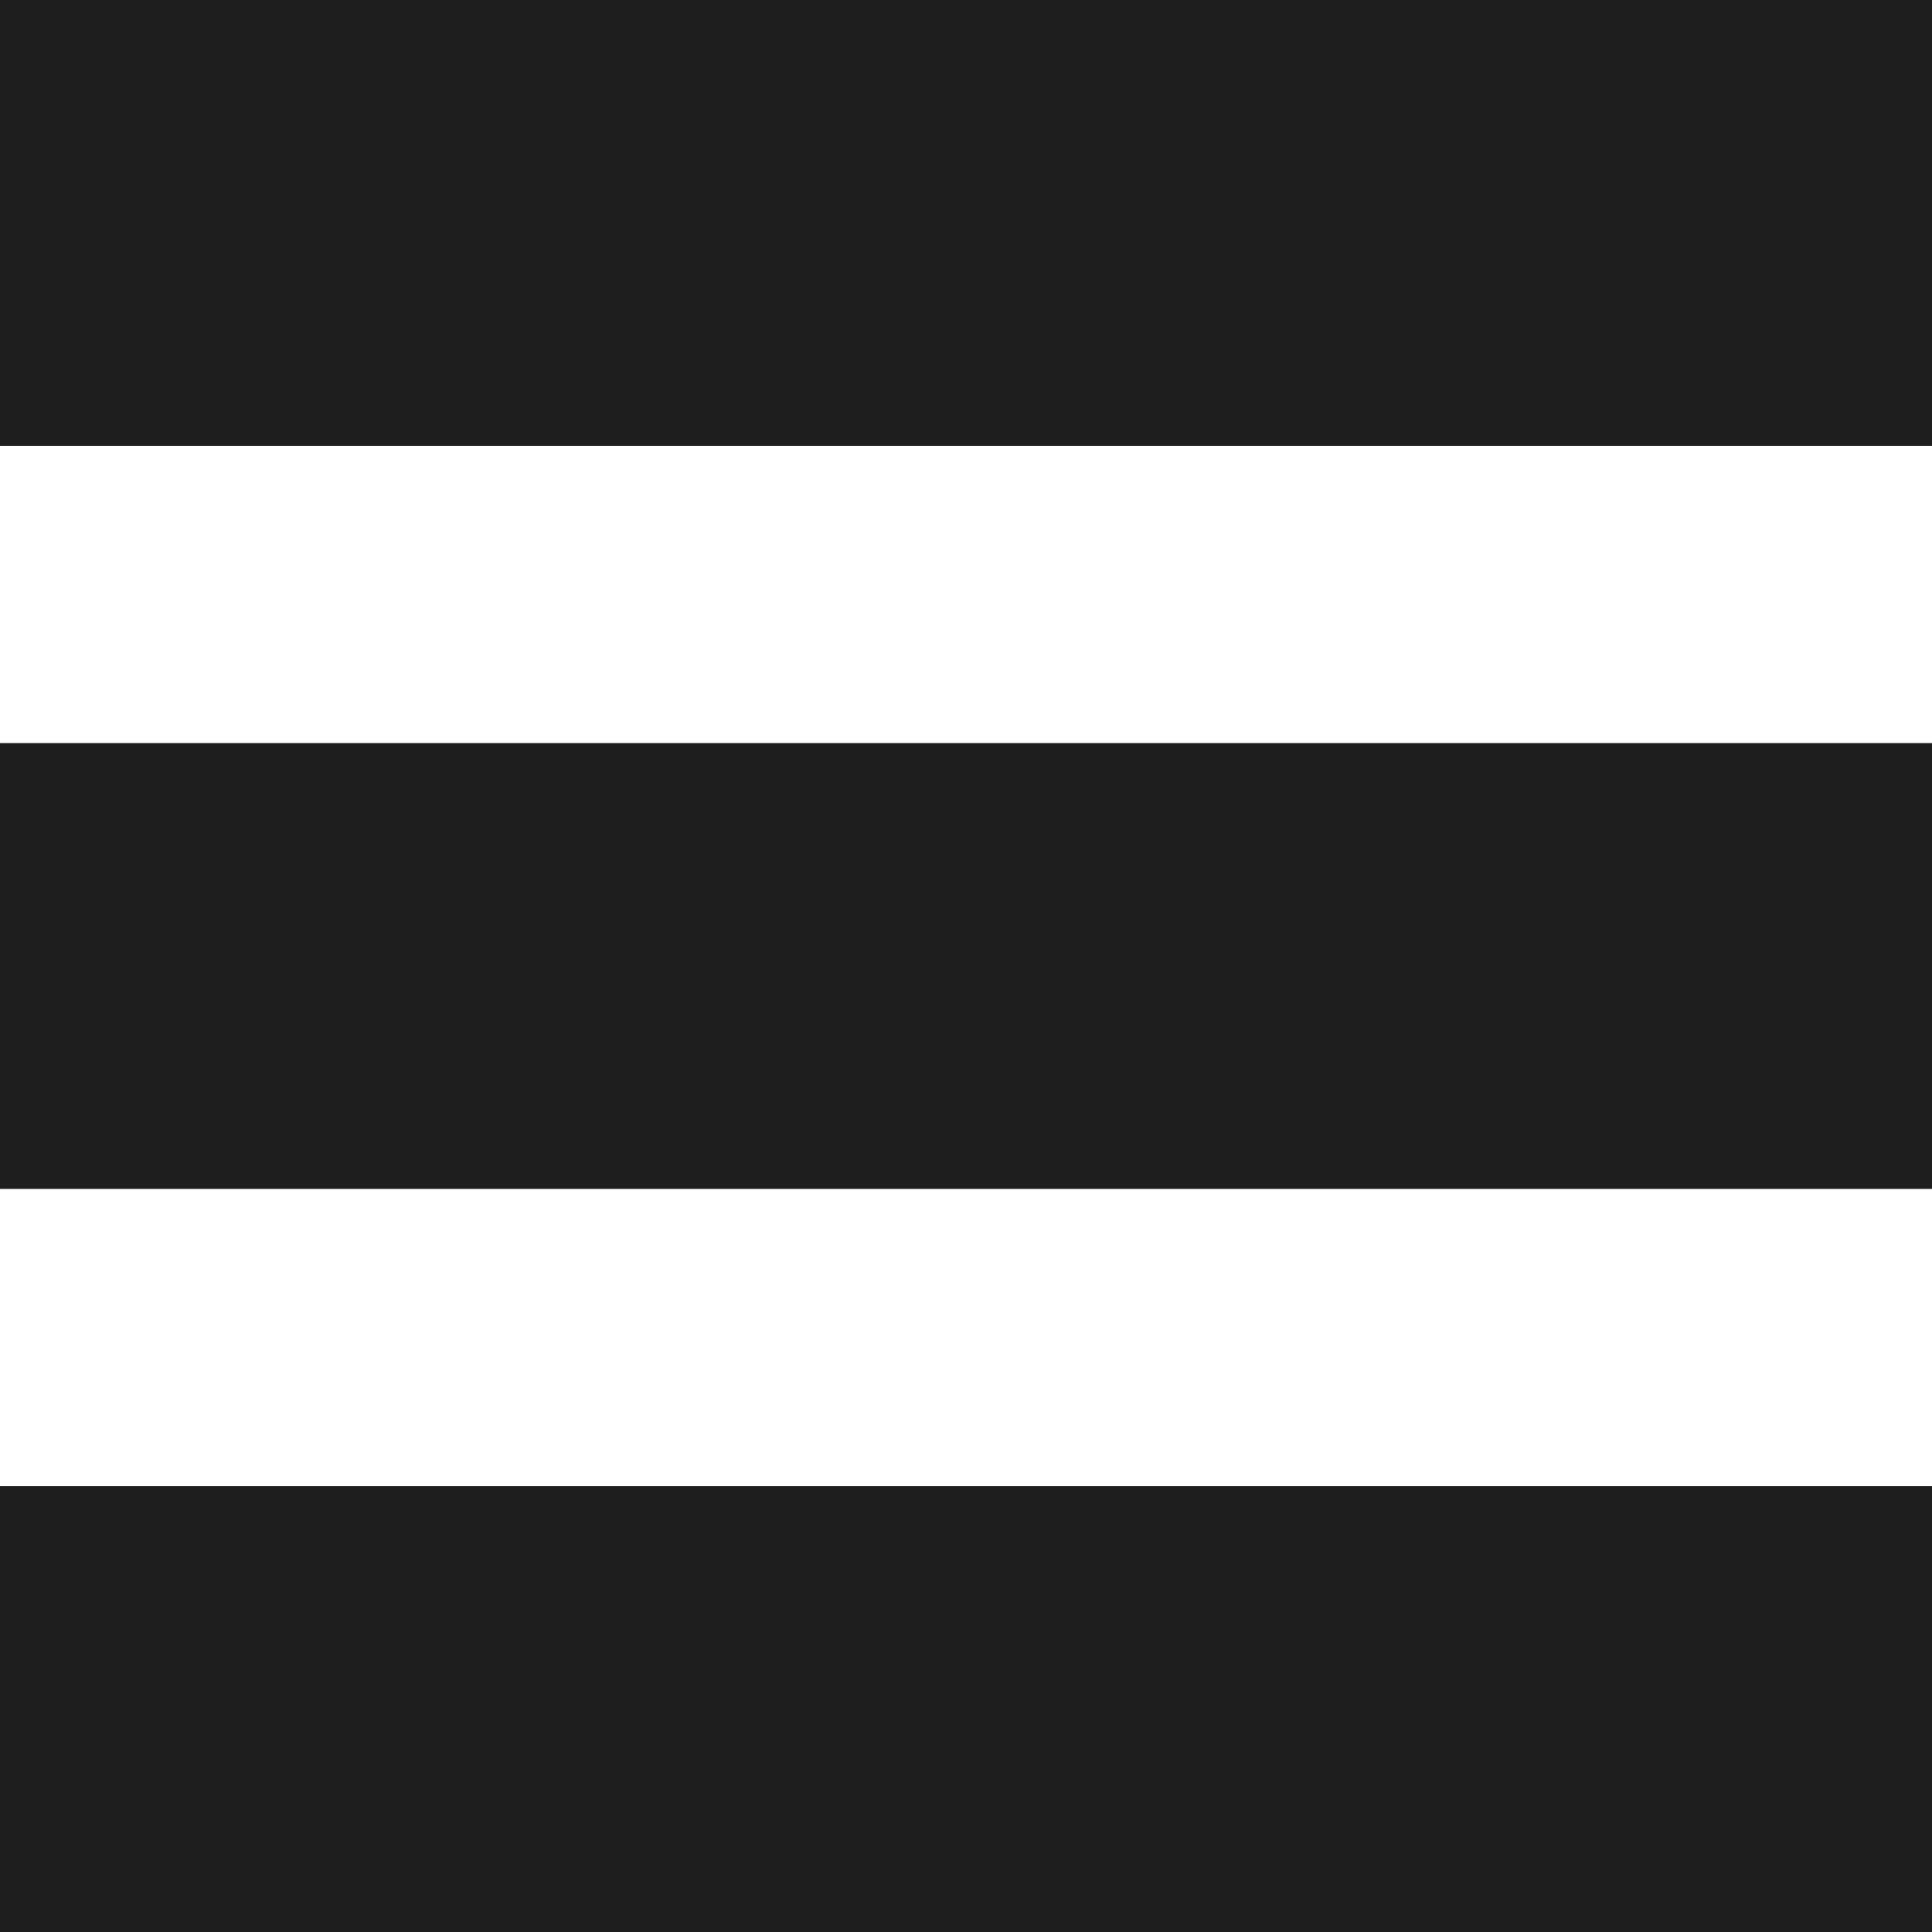 <?xml version="1.0" encoding="utf-8"?>
<!-- Generator: Adobe Illustrator 22.0.0, SVG Export Plug-In . SVG Version: 6.00 Build 0)  -->
<svg version="1.1" id="Layer_1" xmlns="http://www.w3.org/2000/svg" xmlns:xlink="http://www.w3.org/1999/xlink" x="0px" y="0px"
	 width="13px" height="13px" viewBox="0 0 13 13" style="enable-background:new 0 0 13 13;" xml:space="preserve">
<style type="text/css">
	.st0{fill:#1E1E1E;}
</style>
<g>
	<rect class="st0" width="13" height="3"/>
	<rect y="5" class="st0" width="13" height="3"/>
	<rect y="10" class="st0" width="13" height="3"/>
</g>
</svg>
